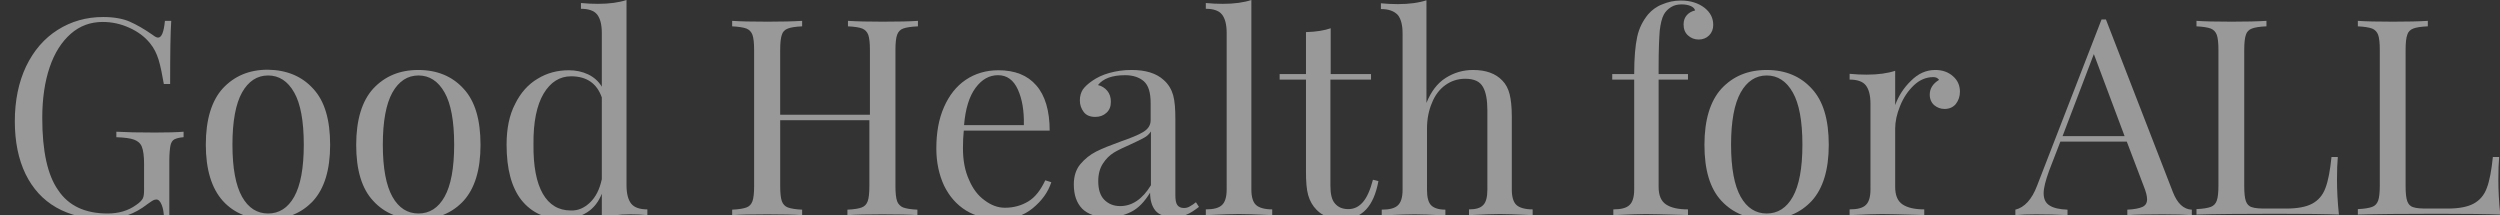 <?xml version="1.0" encoding="utf-8"?>
<!-- Generator: Adobe Illustrator 27.5.0, SVG Export Plug-In . SVG Version: 6.00 Build 0)  -->
<svg version="1.1" id="_レイヤー_2" xmlns="http://www.w3.org/2000/svg" xmlns:xlink="http://www.w3.org/1999/xlink" x="0px"
	 y="0px" viewBox="0 0 911 78.4" style="enable-background:new 0 0 911 78.4;" xml:space="preserve">
<rect x="0" y="0" width="911" height="78.4" fill="#333333" stroke="none"/>
<style type="text/css">
	.st0{opacity:0.5;}
	.st1{enable-background:new    ;}
	.st2{fill:#FFFFFF;}
</style>
<g id="_レイヤー_1-2">
	<g class="st0">
		<g class="st1">
			<path class="st2" d="M47.3,7.9c2.5,1.1,5.3,2.7,8.3,4.8c0.9,0.7,1.5,1,2,1c1.3,0,2.1-2,2.5-6.1h2.3c-0.3,4.3-0.4,12-0.4,23h-2.3
				c-0.6-3.5-1.2-6.5-1.9-8.8c-0.7-2.3-1.7-4.3-3.1-6c-1.9-2.4-4.5-4.3-7.6-5.7C44,8.7,40.8,8,37.4,8c-4.4,0-8.3,1.4-11.6,4.3
				c-3.3,2.9-5.9,6.9-7.7,12.2c-1.8,5.3-2.7,11.5-2.7,18.5c0,12,1.9,20.8,5.8,26.3C25,75,31,77.8,39.2,77.8c4,0,7.5-1,10.4-3.1
				c1.2-0.8,2-1.6,2.4-2.3c0.4-0.8,0.5-1.8,0.5-3.2v-9.6c0-2.8-0.3-4.8-0.8-6.1c-0.5-1.3-1.5-2.1-2.8-2.6c-1.3-0.5-3.5-0.8-6.5-0.9
				v-2c3.5,0.2,8.2,0.3,14.1,0.3c4.5,0,8-0.1,10.4-0.3v2c-1.5,0.1-2.6,0.4-3.4,0.8c-0.7,0.4-1.2,1.2-1.4,2.3c-0.2,1.1-0.4,3-0.4,5.5
				v19.8h-2c-0.1-1.3-0.3-2.6-0.8-3.8c-0.5-1.2-1.1-1.9-1.9-1.9c-0.4,0-0.8,0.1-1.2,0.3c-0.4,0.2-1.1,0.7-2.1,1.4
				c-2.3,1.8-4.8,3.2-7.2,4c-2.5,0.9-5.3,1.4-8.3,1.4c-6.9,0-12.8-1.4-17.7-4.2c-4.9-2.8-8.6-6.9-11.2-12.2
				C6.7,58,5.4,51.6,5.4,44.2c0-7.6,1.4-14.3,4.1-20C12.3,18.4,16.1,14,21,10.9c4.9-3.1,10.4-4.7,16.6-4.7
				C41.5,6.2,44.8,6.8,47.3,7.9z"/>
			<path class="st2" d="M114.1,32.3c4.2,4.5,6.2,11.3,6.2,20.5c0,9.1-2.1,15.9-6.2,20.4c-4.2,4.5-9.6,6.7-16.5,6.7
				c-6.8,0-12.3-2.2-16.4-6.7C77.1,68.6,75,61.8,75,52.7c0-9.1,2.1-16,6.2-20.5c4.2-4.5,9.6-6.8,16.4-6.8
				C104.5,25.5,110,27.8,114.1,32.3z M88.2,33.7c-2.3,4.1-3.5,10.5-3.5,19c0,8.6,1.2,14.9,3.5,19c2.3,4.1,5.5,6.1,9.5,6.1
				s7.2-2,9.5-6.1c2.3-4.1,3.5-10.4,3.5-19c0-8.6-1.2-15-3.5-19c-2.3-4.1-5.5-6.2-9.5-6.2S90.5,29.6,88.2,33.7z"/>
			<path class="st2" d="M168.9,32.3c4.2,4.5,6.2,11.3,6.2,20.5c0,9.1-2.1,15.9-6.2,20.4c-4.2,4.5-9.6,6.7-16.5,6.7
				c-6.8,0-12.3-2.2-16.4-6.7c-4.2-4.5-6.2-11.3-6.2-20.4c0-9.1,2.1-16,6.2-20.5c4.2-4.5,9.6-6.8,16.4-6.8
				C159.3,25.5,164.8,27.8,168.9,32.3z M143,33.7c-2.3,4.1-3.5,10.5-3.5,19c0,8.6,1.2,14.9,3.5,19c2.3,4.1,5.5,6.1,9.5,6.1
				s7.2-2,9.5-6.1c2.3-4.1,3.5-10.4,3.5-19c0-8.6-1.2-15-3.5-19c-2.3-4.1-5.5-6.2-9.5-6.2S145.3,29.6,143,33.7z"/>
			<path class="st2" d="M230,74.2c1.1,1.4,3.1,2.1,5.9,2.1v2.1c-2.1-0.2-4.1-0.3-6.2-0.3c-4.2,0-7.7,0.5-10.4,1.4v-8.9
				c-1.2,3-3,5.3-5.4,6.8s-5.3,2.4-8.8,2.4c-6.4,0-11.4-2.3-15.1-6.9c-3.6-4.6-5.4-11.3-5.4-20.2c0-5.8,1-10.8,3.1-14.8
				c2-4.1,4.8-7.2,8.2-9.2c3.4-2.1,7.2-3.1,11.4-3.1c2.5,0,4.9,0.5,7,1.5c2.1,1,3.8,2.5,5,4.5V12c0-3.1-0.6-5.3-1.7-6.7
				c-1.1-1.4-3.1-2.1-5.9-2.1V1.1c2.1,0.2,4.2,0.3,6.2,0.3c4.2,0,7.7-0.5,10.4-1.4v67.5C228.3,70.6,228.9,72.8,230,74.2z M215,73.8
				c2.1-2,3.5-4.8,4.3-8.5V35.5c-1.8-5.1-5.5-7.7-11.2-7.7c-4.1,0-7.5,2.1-10,6.3c-2.5,4.2-3.8,10.4-3.7,18.5c-0.1,8,1.1,14,3.4,18
				c2.3,4,5.7,6.1,10.2,6.1C210.6,76.8,212.9,75.8,215,73.8z"/>
			<path class="st2" d="M329.1,10.4c-1.1,0.4-1.8,1.2-2.2,2.3c-0.4,1.1-0.6,3-0.6,5.5v49.6c0,2.5,0.2,4.4,0.6,5.5
				c0.4,1.1,1.2,1.9,2.2,2.3c1.1,0.4,2.8,0.7,5.2,0.8v2c-2.8-0.2-7.1-0.3-12.8-0.3c-5.4,0-9.6,0.1-12.7,0.3v-2
				c2.4-0.1,4.2-0.4,5.2-0.8c1.1-0.4,1.8-1.2,2.2-2.3c0.4-1.1,0.6-3,0.6-5.5v-24h-32.5v24c0,2.5,0.2,4.4,0.6,5.5
				c0.4,1.1,1.1,1.9,2.2,2.3c1.1,0.4,2.8,0.7,5.2,0.8v2c-3.1-0.2-7.3-0.3-12.7-0.3c-5.7,0-10,0.1-12.8,0.3v-2
				c2.4-0.1,4.1-0.4,5.2-0.8c1.1-0.4,1.8-1.2,2.2-2.3c0.4-1.1,0.6-3,0.6-5.5V18.2c0-2.5-0.2-4.4-0.6-5.5c-0.4-1.1-1.2-1.9-2.2-2.3
				c-1.1-0.4-2.9-0.7-5.2-0.8v-2c2.8,0.2,7.1,0.3,12.8,0.3c5.3,0,9.6-0.1,12.7-0.3v2c-2.4,0.1-4.2,0.4-5.2,0.8
				c-1.1,0.4-1.9,1.2-2.2,2.3c-0.4,1.1-0.6,3-0.6,5.5v23.6H317V18.2c0-2.5-0.2-4.4-0.6-5.5c-0.4-1.1-1.2-1.9-2.2-2.3
				s-2.8-0.7-5.2-0.8v-2c3.1,0.2,7.3,0.3,12.7,0.3c5.7,0,10-0.1,12.8-0.3v2C332,9.7,330.2,10,329.1,10.4z"/>
			<path class="st2" d="M383.1,66.4c-1.2,3.7-3.5,6.8-6.8,9.5s-7.3,4-12,4c-4.7,0-8.8-1.1-12.3-3.2c-3.5-2.2-6.1-5.2-8-9.1
				c-1.8-3.9-2.8-8.4-2.8-13.5c0-5.8,0.9-10.8,2.8-15.1c1.9-4.3,4.5-7.6,7.9-9.9c3.4-2.3,7.4-3.5,11.9-3.5c6,0,10.6,1.8,13.8,5.5
				c3.2,3.6,4.9,9.2,4.9,16.5h-31.3c-0.2,1.9-0.3,4-0.3,6.4c0,4.4,0.7,8.2,2.2,11.5c1.4,3.3,3.3,5.8,5.7,7.5
				c2.4,1.8,4.8,2.7,7.4,2.7c3.2,0,6-0.8,8.5-2.3c2.5-1.5,4.5-4.1,6.2-7.7L383.1,66.4z M355.5,32c-2.3,3.1-3.7,7.6-4.2,13.6h21.8
				c0.1-5.2-0.6-9.5-2.2-13c-1.6-3.5-4-5.2-7.2-5.2C360.5,27.4,357.8,28.9,355.5,32z"/>
			<path class="st2" d="M394.3,76c-2-2.1-3-5-3-8.8c0-3,0.8-5.5,2.4-7.4c1.6-1.9,3.6-3.5,5.8-4.6c2.2-1.1,5.2-2.3,8.8-3.6
				c3.7-1.3,6.5-2.4,8.3-3.5c1.8-1.1,2.7-2.5,2.7-4.3v-6.2c0-3.9-0.8-6.5-2.5-8c-1.6-1.4-3.9-2.2-6.8-2.2c-4.7,0-8,1.2-9.9,3.6
				c1.3,0.3,2.5,1,3.4,2.1c0.9,1.1,1.3,2.4,1.3,4c0,1.7-0.5,3-1.6,4c-1.1,1-2.4,1.5-4.1,1.5c-1.9,0-3.3-0.6-4.2-1.8
				c-0.9-1.2-1.4-2.6-1.4-4.2c0-1.6,0.4-2.9,1.1-4c0.8-1.1,1.9-2.1,3.5-3.2c1.6-1.1,3.6-2.1,6.1-2.8c2.5-0.7,5.2-1.1,8.1-1.1
				c5.2,0,9.1,1.2,11.8,3.7c1.7,1.5,2.8,3.4,3.4,5.5c0.6,2.2,0.8,5,0.8,8.6v27.8c0,1.7,0.2,2.9,0.7,3.6c0.5,0.7,1.3,1.1,2.4,1.1
				c0.8,0,1.6-0.2,2.2-0.6c0.7-0.4,1.5-0.9,2.2-1.5l1.1,1.7c-1.7,1.3-3.2,2.3-4.5,2.8c-1.2,0.6-2.8,0.9-4.7,0.9
				c-3.2,0-5.4-0.8-6.7-2.4c-1.3-1.6-1.9-3.8-1.9-6.5c-2,3.3-4.3,5.7-6.9,7c-2.6,1.3-5.5,2-8.8,2C399.5,79.1,396.4,78.1,394.3,76z
				 M419.4,67.5V47.9c-0.6,0.9-1.4,1.7-2.5,2.3c-1.1,0.6-2.7,1.4-4.9,2.4c-2.5,1.1-4.6,2.1-6.1,3c-1.6,1-2.9,2.3-4,4
				c-1.1,1.7-1.7,3.8-1.7,6.4c0,3,0.7,5.3,2.2,6.8c1.5,1.5,3.4,2.3,5.8,2.3C412.5,75.1,416.3,72.6,419.4,67.5z"/>
			<path class="st2" d="M456,69.1c0,2.7,0.6,4.6,1.7,5.6c1.1,1,3.1,1.6,5.9,1.6v2.1c-6.1-0.3-10.2-0.4-12.1-0.4
				c-1.9,0-6,0.1-12.1,0.4v-2.1c2.8,0,4.8-0.5,5.9-1.6c1.1-1,1.7-2.9,1.7-5.6V12c0-3.1-0.6-5.3-1.7-6.7c-1.1-1.4-3.1-2.1-5.9-2.1
				V1.1c2.1,0.2,4.1,0.3,6.2,0.3c4.2,0,7.7-0.5,10.4-1.4V69.1z"/>
			<path class="st2" d="M484.8,27h14.8v2h-14.8v38.7c0,3,0.5,5.2,1.7,6.5c1.1,1.3,2.7,2,4.8,2c2.1,0,3.8-0.8,5.3-2.5
				c1.5-1.7,2.7-4.4,3.7-8.2l2,0.5c-1.7,9.2-6,13.8-13,13.8c-2.3,0-4.1-0.3-5.6-0.8c-1.5-0.5-2.8-1.4-3.9-2.5
				c-1.5-1.5-2.5-3.3-3.1-5.4c-0.6-2.1-0.8-5-0.8-8.6V29h-9.6v-2h9.6V11.7c3.7-0.1,6.7-0.6,9-1.4V27z"/>
			<path class="st2" d="M519.8,37.5c1.7-4.2,4-7.2,7-9.1c3-1.9,6.3-2.9,10-2.9c4.7,0,8.2,1.3,10.6,3.8c1.3,1.3,2.2,3,2.7,5
				c0.5,2,0.8,4.7,0.8,8.1v26.7c0,2.7,0.6,4.6,1.7,5.6c1.1,1,3.1,1.6,5.9,1.6v2.1c-6.1-0.3-10.1-0.4-12-0.4c-1.9,0-5.6,0.1-11.2,0.4
				v-2.1c2.5,0,4.2-0.5,5.2-1.6c1-1,1.5-2.9,1.5-5.6V40.2c0-3.7-0.5-6.6-1.6-8.5c-1.1-2-3.2-3-6.5-3c-2.7,0-5.1,0.8-7.2,2.3
				c-2.1,1.5-3.8,3.7-4.9,6.5c-1.2,2.8-1.8,5.9-1.8,9.4v22.3c0,2.7,0.5,4.6,1.5,5.6c1,1,2.7,1.6,5.2,1.6v2.1
				c-5.6-0.3-9.3-0.4-11.2-0.4c-1.9,0-5.9,0.1-12,0.4v-2.1c2.8,0,4.8-0.5,5.9-1.6c1.1-1,1.7-2.9,1.7-5.6v-57c0-3.1-0.6-5.3-1.7-6.7
				C508,4,506,3.3,503.2,3.3V1.2c2.1,0.2,4.2,0.3,6.2,0.3c4.2,0,7.7-0.5,10.4-1.4V37.5z"/>
			<path class="st2" d="M621.2,2.9c2.1,1.7,3.1,3.7,3.1,6.2c0,1.5-0.5,2.8-1.5,3.8s-2.3,1.5-3.8,1.5c-1.5,0-2.8-0.5-3.9-1.5
				c-1.1-1-1.6-2.3-1.6-4c0-1.4,0.4-2.5,1.2-3.4c0.8-0.9,1.8-1.4,3-1.7c-0.2-0.7-0.7-1.2-1.6-1.6c-0.9-0.4-2-0.6-3.3-0.6
				c-1.5,0-2.8,0.3-3.9,1c-1.1,0.7-2,1.6-2.6,2.7c-0.7,1.3-1.2,3.3-1.5,5.9c-0.2,2.6-0.4,7-0.4,13.1V27h10.7v2h-10.7v39.1
				c0,3.1,0.9,5.2,2.7,6.4c1.8,1.2,4.4,1.8,8,1.8v2.1l-2.4-0.1c-6.8-0.2-11.1-0.3-13-0.3c-1.7,0-5.7,0.1-11.8,0.4v-2.1
				c2.8,0,4.8-0.5,5.9-1.6c1.1-1,1.7-2.9,1.7-5.6V29h-8v-2h8c0-5.9,0.4-10.4,1.1-13.6c0.7-3.2,2.1-5.9,4-8.2c1.3-1.5,3-2.8,5.1-3.6
				c2.1-0.9,4.3-1.4,6.8-1.4C616,0.2,618.9,1.1,621.2,2.9z"/>
			<path class="st2" d="M660.2,32.3c4.2,4.5,6.2,11.3,6.2,20.5c0,9.1-2.1,15.9-6.2,20.4c-4.2,4.5-9.6,6.7-16.4,6.7
				c-6.8,0-12.3-2.2-16.5-6.7c-4.2-4.5-6.2-11.3-6.2-20.4c0-9.1,2.1-16,6.2-20.5c4.2-4.5,9.6-6.8,16.5-6.8
				C650.6,25.5,656.1,27.8,660.2,32.3z M634.3,33.7c-2.3,4.1-3.5,10.5-3.5,19c0,8.6,1.2,14.9,3.5,19c2.3,4.1,5.5,6.1,9.5,6.1
				s7.2-2,9.5-6.1c2.3-4.1,3.5-10.4,3.5-19c0-8.6-1.2-15-3.5-19c-2.3-4.1-5.5-6.2-9.5-6.2S636.6,29.6,634.3,33.7z"/>
			<path class="st2" d="M711.7,27.8c1.7,1.5,2.5,3.4,2.5,5.6c0,1.7-0.5,3.2-1.5,4.5c-1,1.2-2.4,1.8-4.1,1.8c-1.5,0-2.7-0.5-3.8-1.4
				c-1-0.9-1.6-2.2-1.6-3.8c0-2.2,1.1-4,3.4-5.4c-0.5-0.7-1.2-1-2.1-1c-2.6,0-5,1-7.1,3c-2.1,2-3.8,4.5-5,7.5
				c-1.2,2.9-1.8,5.7-1.8,8.3v21.2c0,3.1,0.9,5.2,2.7,6.4c1.8,1.2,4.4,1.8,7.9,1.8v2.1l-2.4-0.1c-6.8-0.2-11.1-0.3-13-0.3
				c-1.7,0-5.7,0.1-11.8,0.4v-2.1c2.8,0,4.8-0.5,5.9-1.6c1.1-1,1.7-2.9,1.7-5.6V37.8c0-3.1-0.6-5.3-1.7-6.7
				c-1.1-1.4-3.1-2.1-5.9-2.1v-2.1c2.1,0.2,4.2,0.3,6.2,0.3c4.2,0,7.7-0.5,10.4-1.4v12.5c1.2-3.3,3.1-6.3,5.8-8.9
				c2.6-2.6,5.5-3.9,8.8-3.9C707.9,25.5,710,26.3,711.7,27.8z"/>
			<path class="st2" d="M798.7,76.4v2c-2.7-0.2-6.2-0.3-10.7-0.3c-5.7,0-10,0.1-12.8,0.3v-2c2.5-0.1,4.4-0.5,5.5-1
				c1.1-0.5,1.7-1.4,1.7-2.8c0-1.1-0.4-2.7-1.2-4.7L775,51.6h-24.2l-4.1,10.6c-1.3,3.6-2,6.3-2,8.2c0,2.1,0.7,3.6,2.2,4.5
				c1.4,0.9,3.6,1.4,6.5,1.5v2c-3.8-0.2-7.6-0.3-11.5-0.3c-3,0-5.5,0.1-7.5,0.3v-2c3.3-0.8,6-3.7,7.9-8.7l23.5-60.6h1.6L791.8,70
				C793.4,74.1,795.7,76.3,798.7,76.4z M774.2,49.6L763,19.7l-11.4,29.9H774.2z"/>
			<path class="st2" d="M825.8,9.6c-2.4,0.1-4.2,0.4-5.2,0.8c-1.1,0.4-1.9,1.2-2.2,2.3c-0.4,1.1-0.6,3-0.6,5.5v49.6
				c0,2.5,0.2,4.4,0.6,5.5c0.4,1.1,1.1,1.9,2.2,2.2c1.1,0.4,2.8,0.5,5.2,0.5h7.3c4.1,0,7.3-0.6,9.5-1.8c2.2-1.2,3.8-3,4.8-5.7
				c1-2.6,1.7-6.4,2.2-11.3h2.3c-0.2,2.1-0.3,4.8-0.3,8.2c0,3.8,0.2,8.1,0.7,12.8c-4.5-0.2-12.2-0.3-22.9-0.3
				c-12.8,0-22.5,0.1-29,0.3v-2c2.4-0.1,4.1-0.4,5.2-0.8c1.1-0.4,1.8-1.2,2.2-2.3c0.4-1.1,0.6-3,0.6-5.5V18.2c0-2.5-0.2-4.4-0.6-5.5
				c-0.4-1.1-1.2-1.9-2.2-2.3c-1.1-0.4-2.9-0.7-5.2-0.8v-2c2.8,0.2,7.1,0.3,12.8,0.3c5.3,0,9.6-0.1,12.7-0.3V9.6z"/>
			<path class="st2" d="M884.6,9.6c-2.4,0.1-4.2,0.4-5.2,0.8c-1.1,0.4-1.9,1.2-2.2,2.3c-0.4,1.1-0.6,3-0.6,5.5v49.6
				c0,2.5,0.2,4.4,0.6,5.5c0.4,1.1,1.1,1.9,2.2,2.2c1.1,0.4,2.8,0.5,5.2,0.5h7.3c4.1,0,7.3-0.6,9.5-1.8c2.2-1.2,3.8-3,4.8-5.7
				c1-2.6,1.7-6.4,2.2-11.3h2.3c-0.2,2.1-0.3,4.8-0.3,8.2c0,3.8,0.2,8.1,0.7,12.8c-4.5-0.2-12.2-0.3-22.9-0.3
				c-12.8,0-22.5,0.1-29,0.3v-2c2.4-0.1,4.1-0.4,5.2-0.8c1.1-0.4,1.8-1.2,2.2-2.3c0.4-1.1,0.6-3,0.6-5.5V18.2c0-2.5-0.2-4.4-0.6-5.5
				c-0.4-1.1-1.2-1.9-2.2-2.3c-1.1-0.4-2.9-0.7-5.2-0.8v-2c2.8,0.2,7.1,0.3,12.8,0.3c5.3,0,9.6-0.1,12.7-0.3V9.6z"/>
		</g>
	</g>
</g>
</svg>

